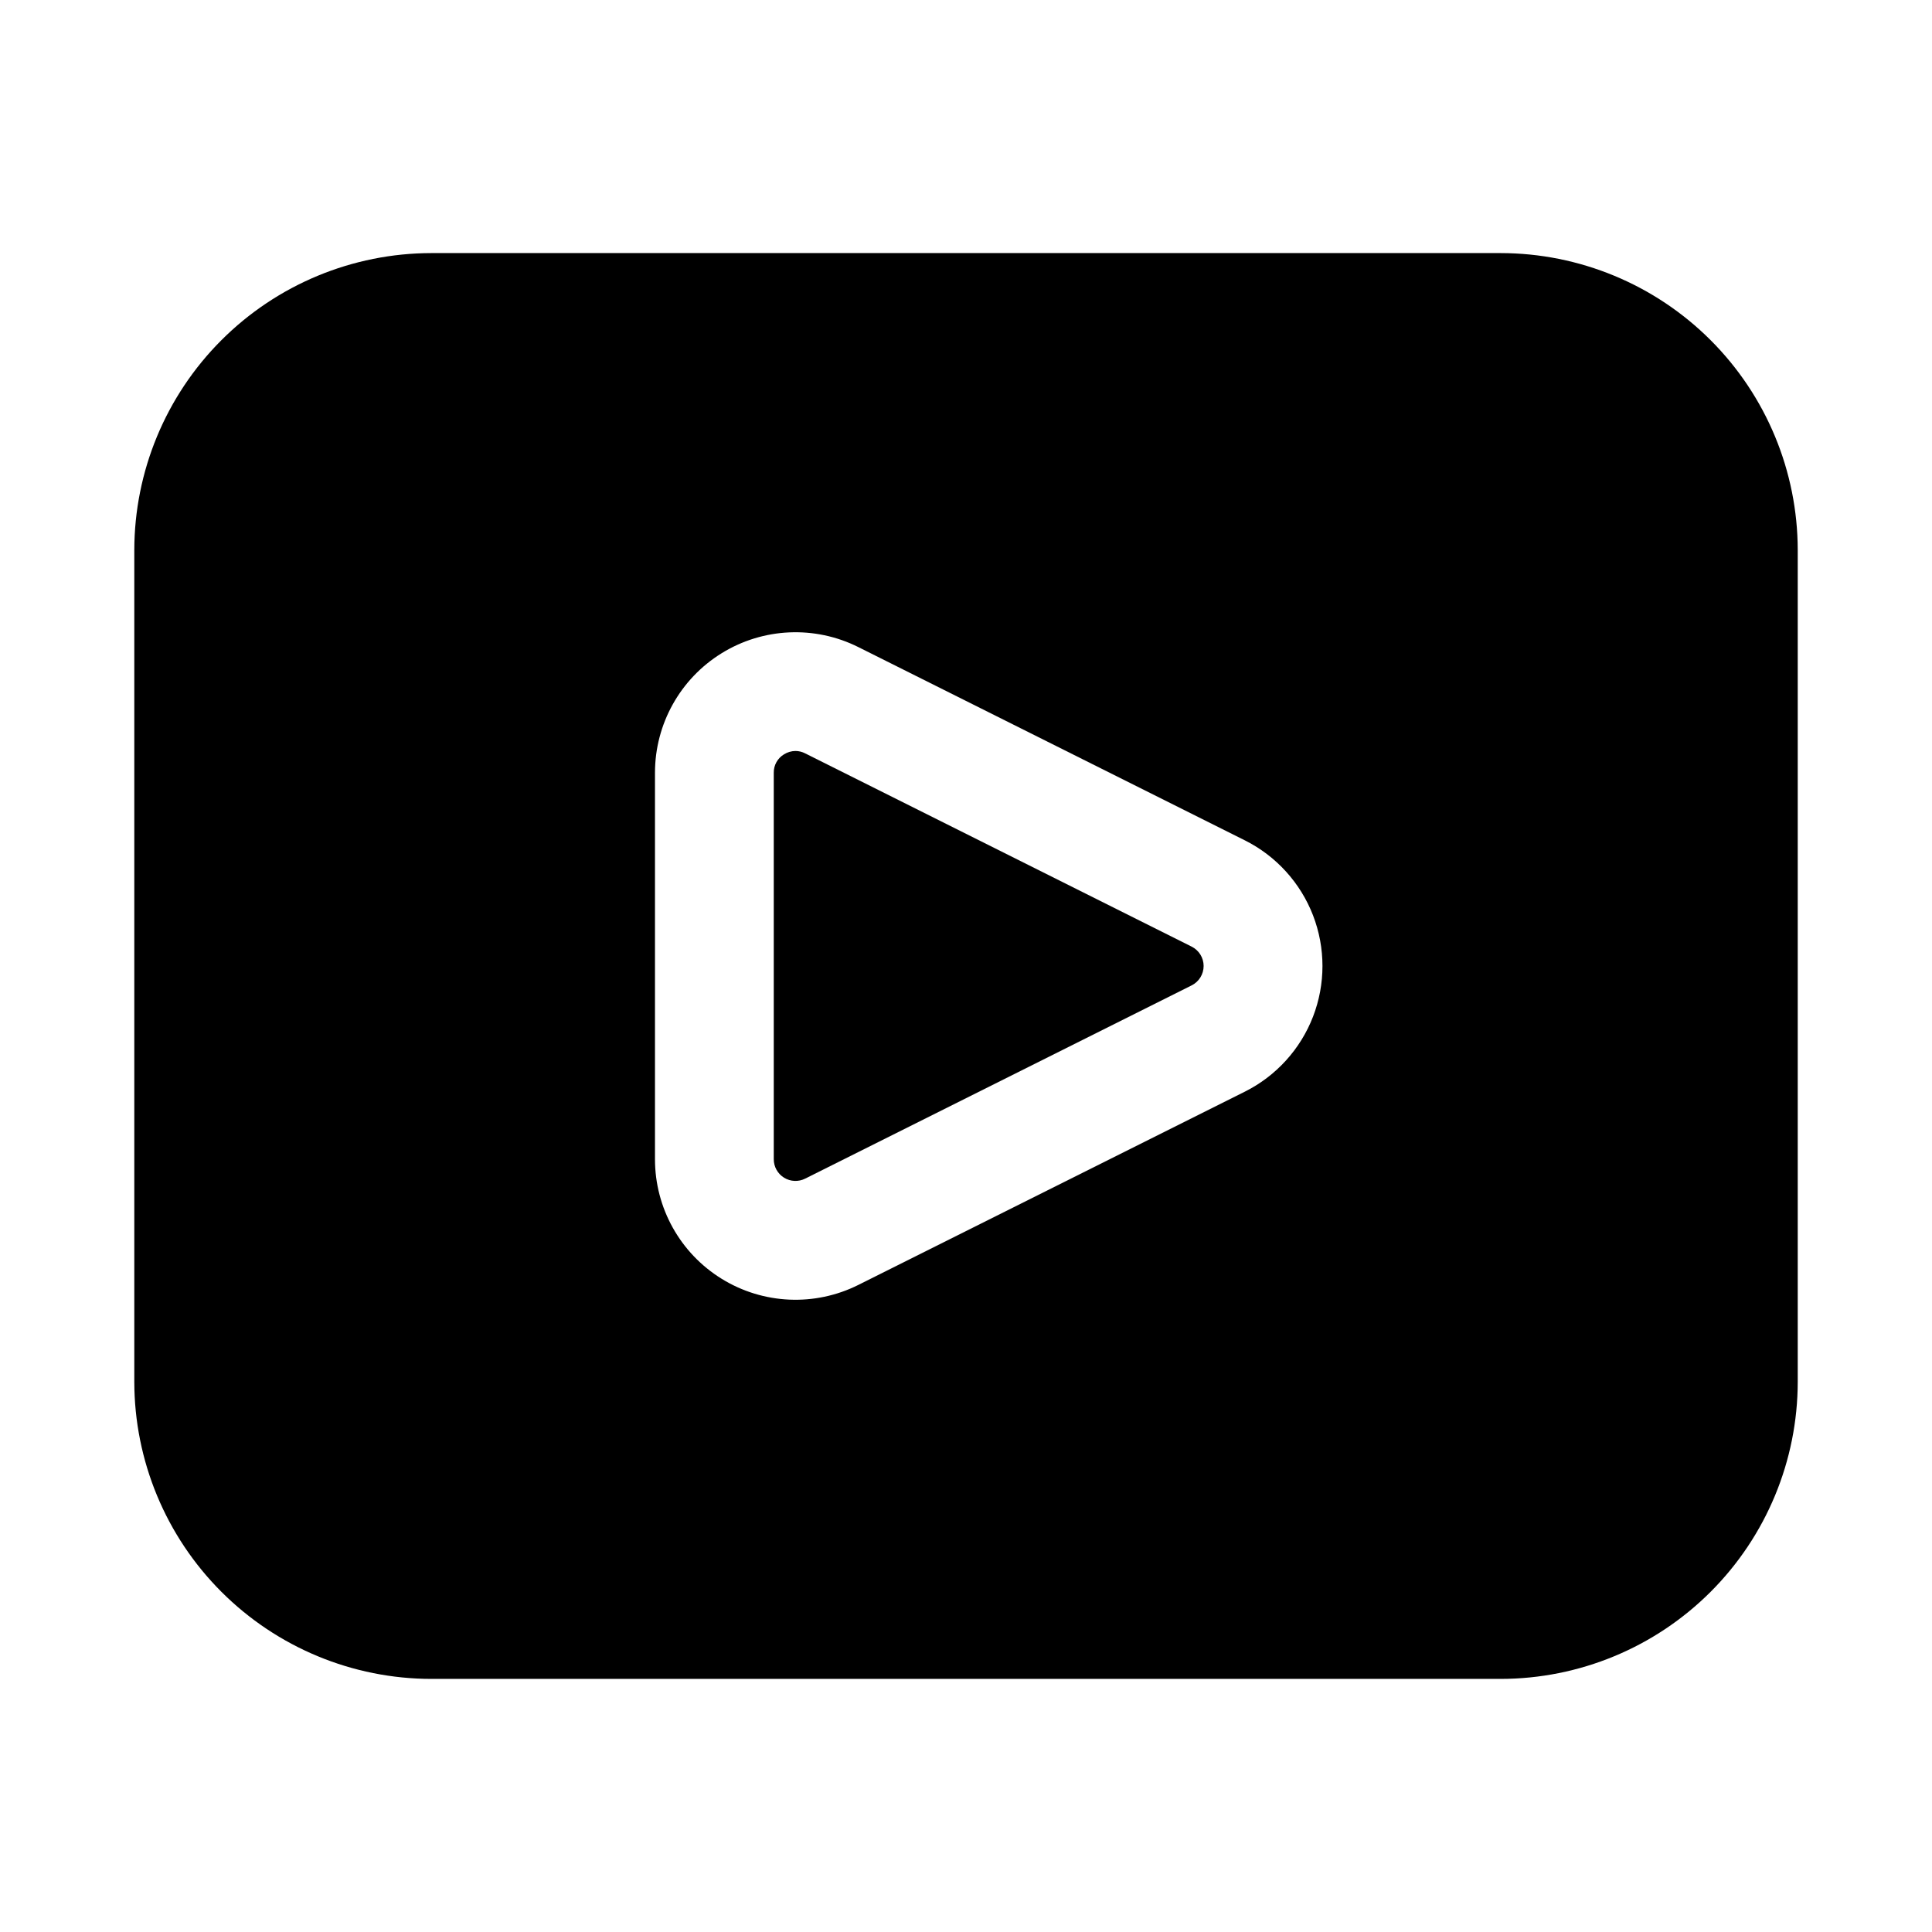 <?xml version="1.0" encoding="UTF-8"?>
<!-- Uploaded to: ICON Repo, www.iconrepo.com, Generator: ICON Repo Mixer Tools -->
<svg fill="#000000" width="800px" height="800px" version="1.1" viewBox="144 144 512 512" xmlns="http://www.w3.org/2000/svg">
 <g>
  <path d="m459.79 394.86-102.41-51.207c-0.797-0.414-1.684-0.633-2.582-0.637-1.066 0.012-2.109 0.32-3.016 0.883-1.719 1.027-2.762 2.894-2.727 4.898v102.41c-0.004 1.992 1.031 3.848 2.727 4.894 1.695 1.047 3.816 1.141 5.598 0.246l102.41-51.207v0.004c1.949-0.973 3.184-2.965 3.184-5.144s-1.234-4.168-3.184-5.141z"/>
  <path d="m541.7 211.07h-283.39c-20.867 0.023-40.879 8.324-55.637 23.082-14.758 14.758-23.059 34.766-23.082 55.637v220.42c0.023 20.871 8.324 40.879 23.082 55.637 14.758 14.758 34.77 23.059 55.637 23.082h283.39c20.871-0.023 40.879-8.324 55.637-23.082 14.758-14.758 23.059-34.766 23.082-55.637v-220.42c-0.023-20.871-8.324-40.879-23.082-55.637-14.758-14.758-34.766-23.059-55.637-23.082zm-67.82 222.24-102.41 51.207c-11.543 5.773-25.254 5.156-36.234-1.629-10.98-6.785-17.66-18.773-17.66-31.684v-102.41c0-12.906 6.68-24.895 17.66-31.68 10.98-6.789 24.691-7.402 36.234-1.629l102.41 51.207v-0.004c8.289 4.144 14.738 11.234 18.082 19.875 3.34 8.645 3.34 18.227 0 26.871-3.344 8.645-9.793 15.73-18.082 19.875z"/>
 </g>
</svg>